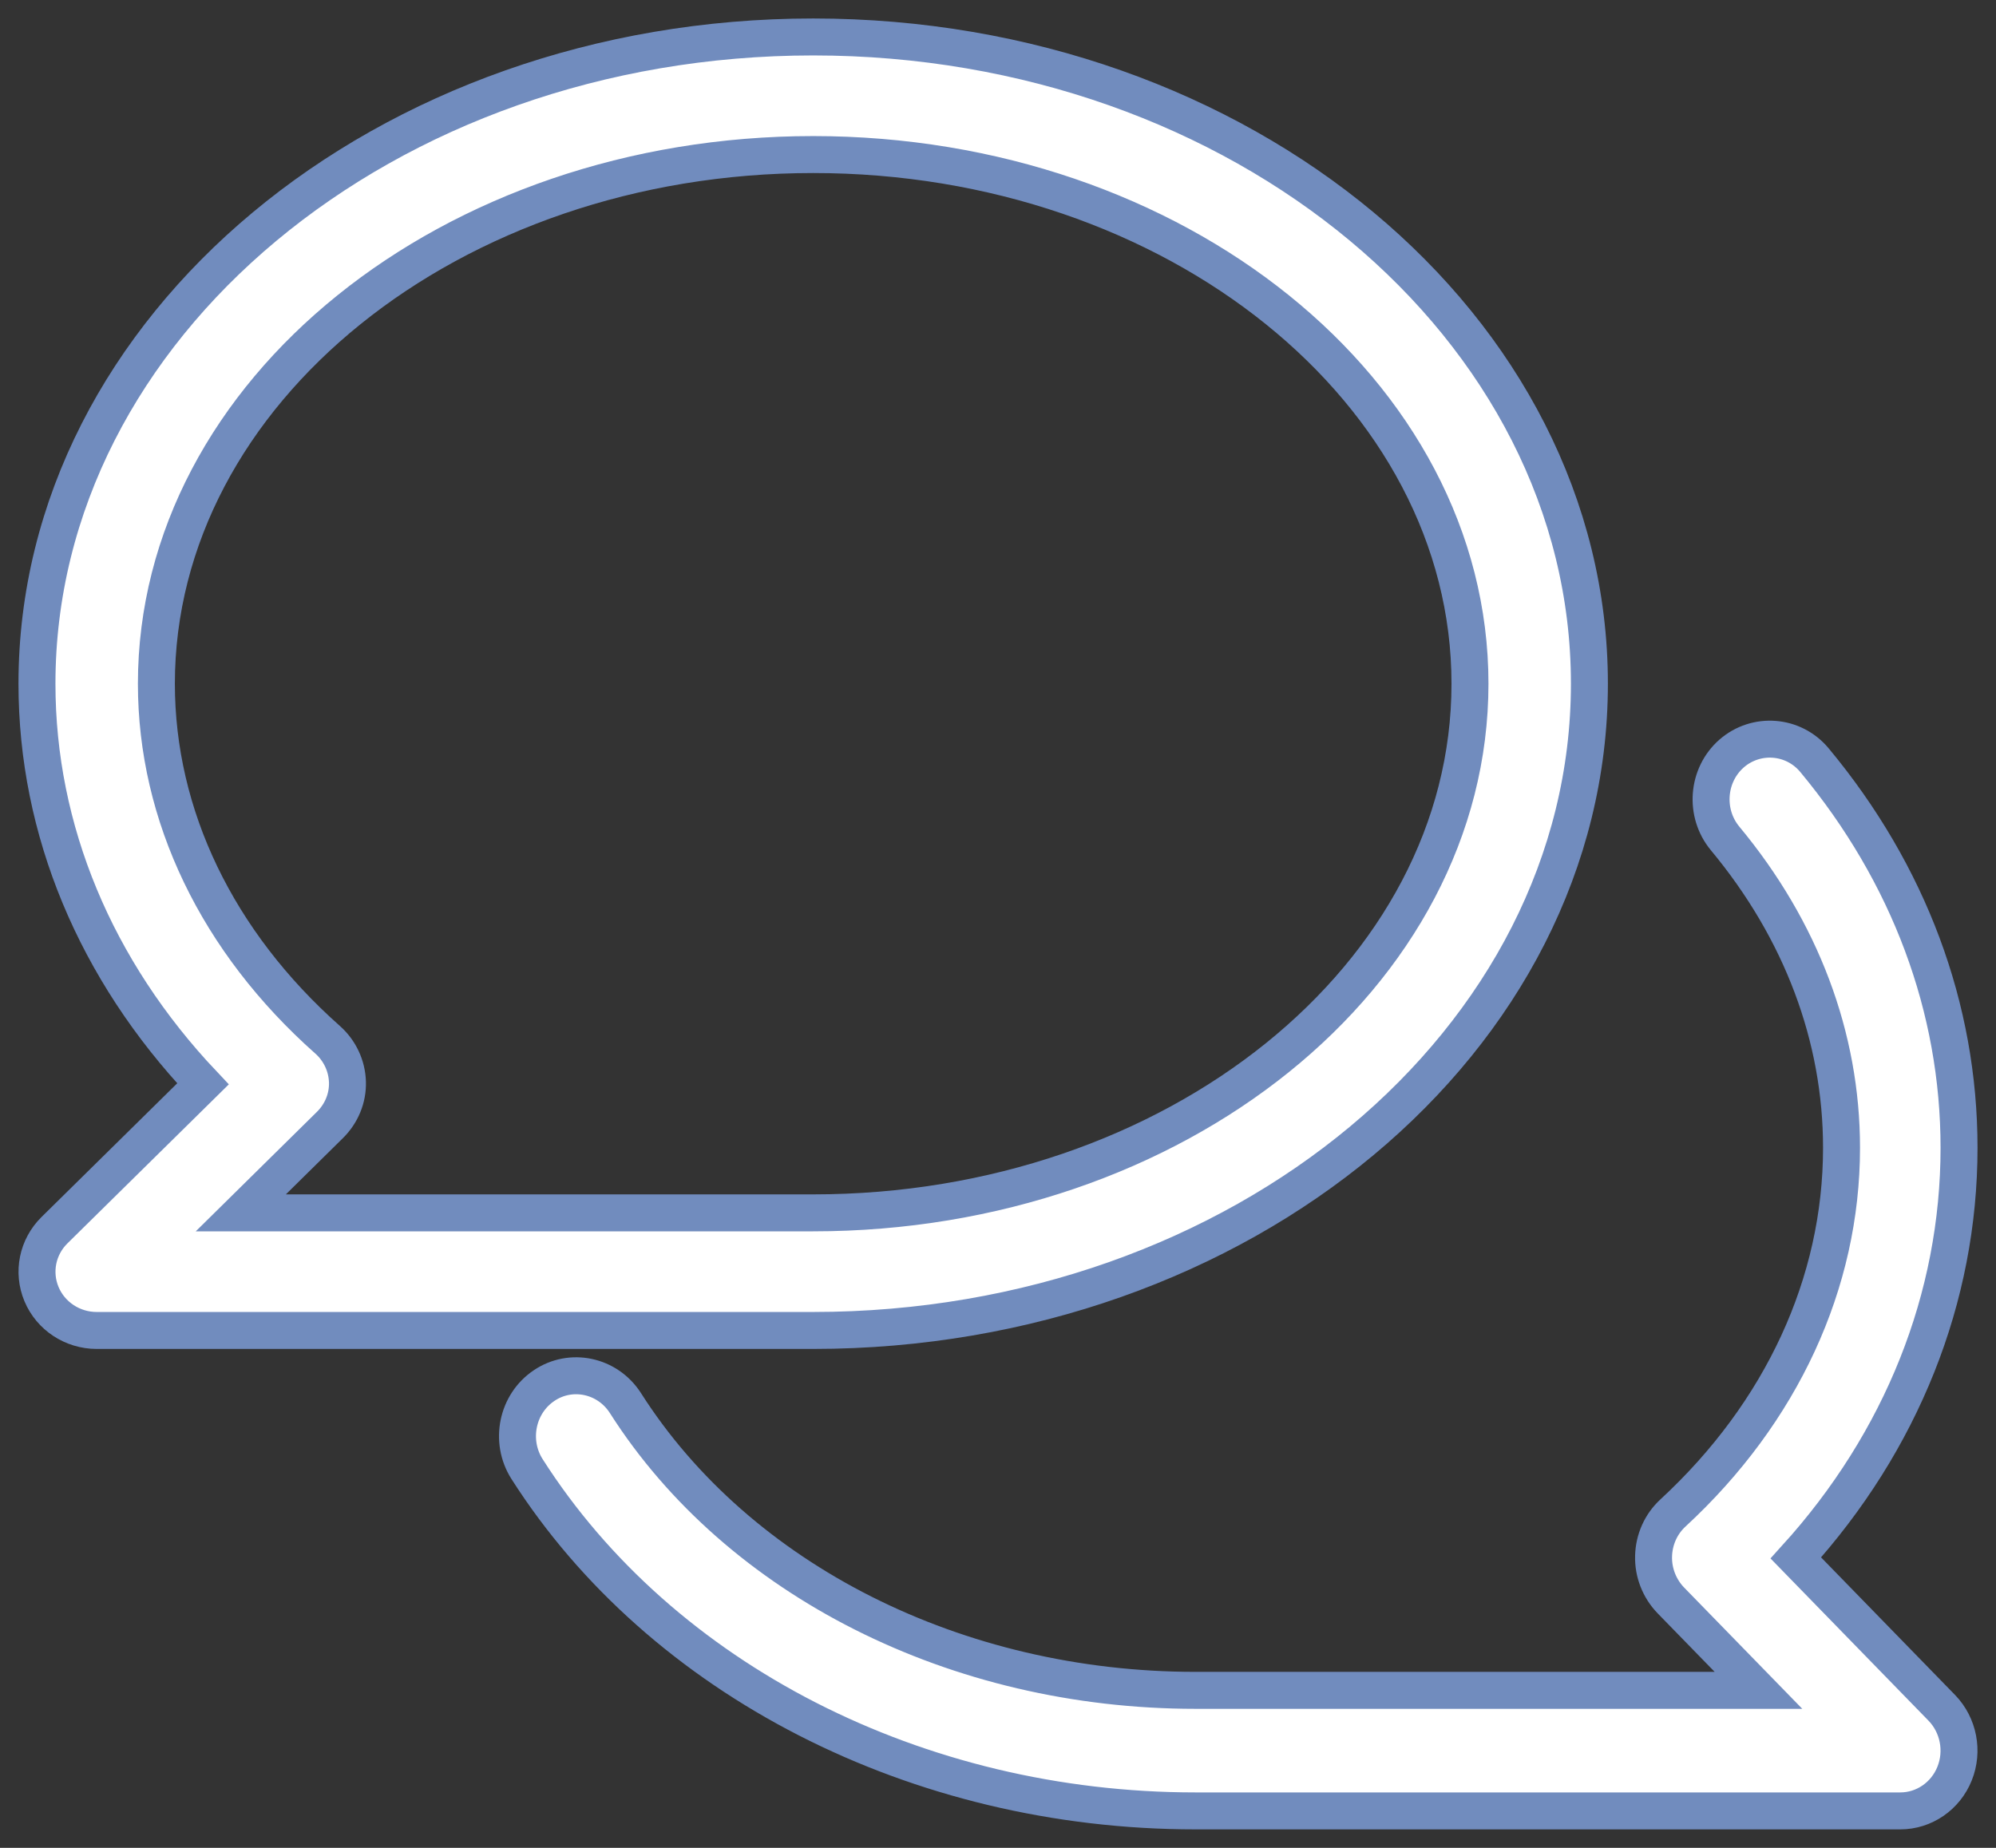 <?xml version="1.0" encoding="UTF-8"?>
<svg width="54px" height="50px" viewBox="0 0 54 50" version="1.1" xmlns="http://www.w3.org/2000/svg" xmlns:xlink="http://www.w3.org/1999/xlink">
    <rect x="0" y="0" width="54" height="50" fill="#333333" stroke="none"/>
    <title>renegociermonpret</title>
    <g id="Page-1" stroke="none" stroke-width="1" fill="none" fill-rule="evenodd">
        <g id="home1" transform="translate(-1103, -518)" fill="#FFFFFF" fill-rule="nonzero" stroke="#718CBE">
            <g id="BLOC1" transform="translate(990, 475)">
                <g id="renegociermonpret" transform="translate(113.4, 44)">
                    <path d="M21.6,0 C10.021,0 0.6,7.85 0.6,17.5 C0.6,21.461 2.183,25.251 5.091,28.328 L1.075,32.286 C0.613,32.741 0.474,33.422 0.723,34.017 C0.972,34.612 1.563,35 2.215,35 L21.6,35 C33.179,35 42.6,27.15 42.6,17.5 C42.6,7.85 33.179,0 21.6,0 Z M21.6,31.818 L6.115,31.818 L8.525,29.441 C8.838,29.133 9.013,28.713 9,28.277 C8.987,27.841 8.793,27.427 8.464,27.135 C5.478,24.487 3.831,21.067 3.831,17.5 C3.831,9.606 11.804,3.182 21.6,3.182 C31.396,3.182 39.369,9.606 39.369,17.5 C39.369,25.394 31.396,31.818 21.6,31.818 Z" id="Shape"></path>
                    <path d="M48.185,41.156 C51.043,38.005 52.6,34.119 52.6,30.058 C52.6,26.274 51.246,22.646 48.69,19.57 C48.121,18.885 47.114,18.81 46.449,19.387 C45.782,19.971 45.703,21.002 46.271,21.687 C48.331,24.166 49.421,27.06 49.421,30.058 C49.421,33.715 47.8,37.222 44.863,39.936 C44.536,40.236 44.348,40.657 44.336,41.104 C44.323,41.551 44.495,41.984 44.8,42.301 L47.174,44.738 L31.939,44.738 C25.484,44.738 19.572,41.759 16.52,36.964 C16.034,36.207 15.045,36.002 14.321,36.491 C13.586,36.983 13.38,37.995 13.857,38.748 C17.493,44.454 24.422,48 31.939,48 L51.011,48 C51.653,48 52.234,47.602 52.479,46.992 C52.724,46.382 52.587,45.681 52.136,45.214 L48.185,41.156 Z" id="Path"></path>
                </g>
            </g>
        </g>
    </g>
</svg>